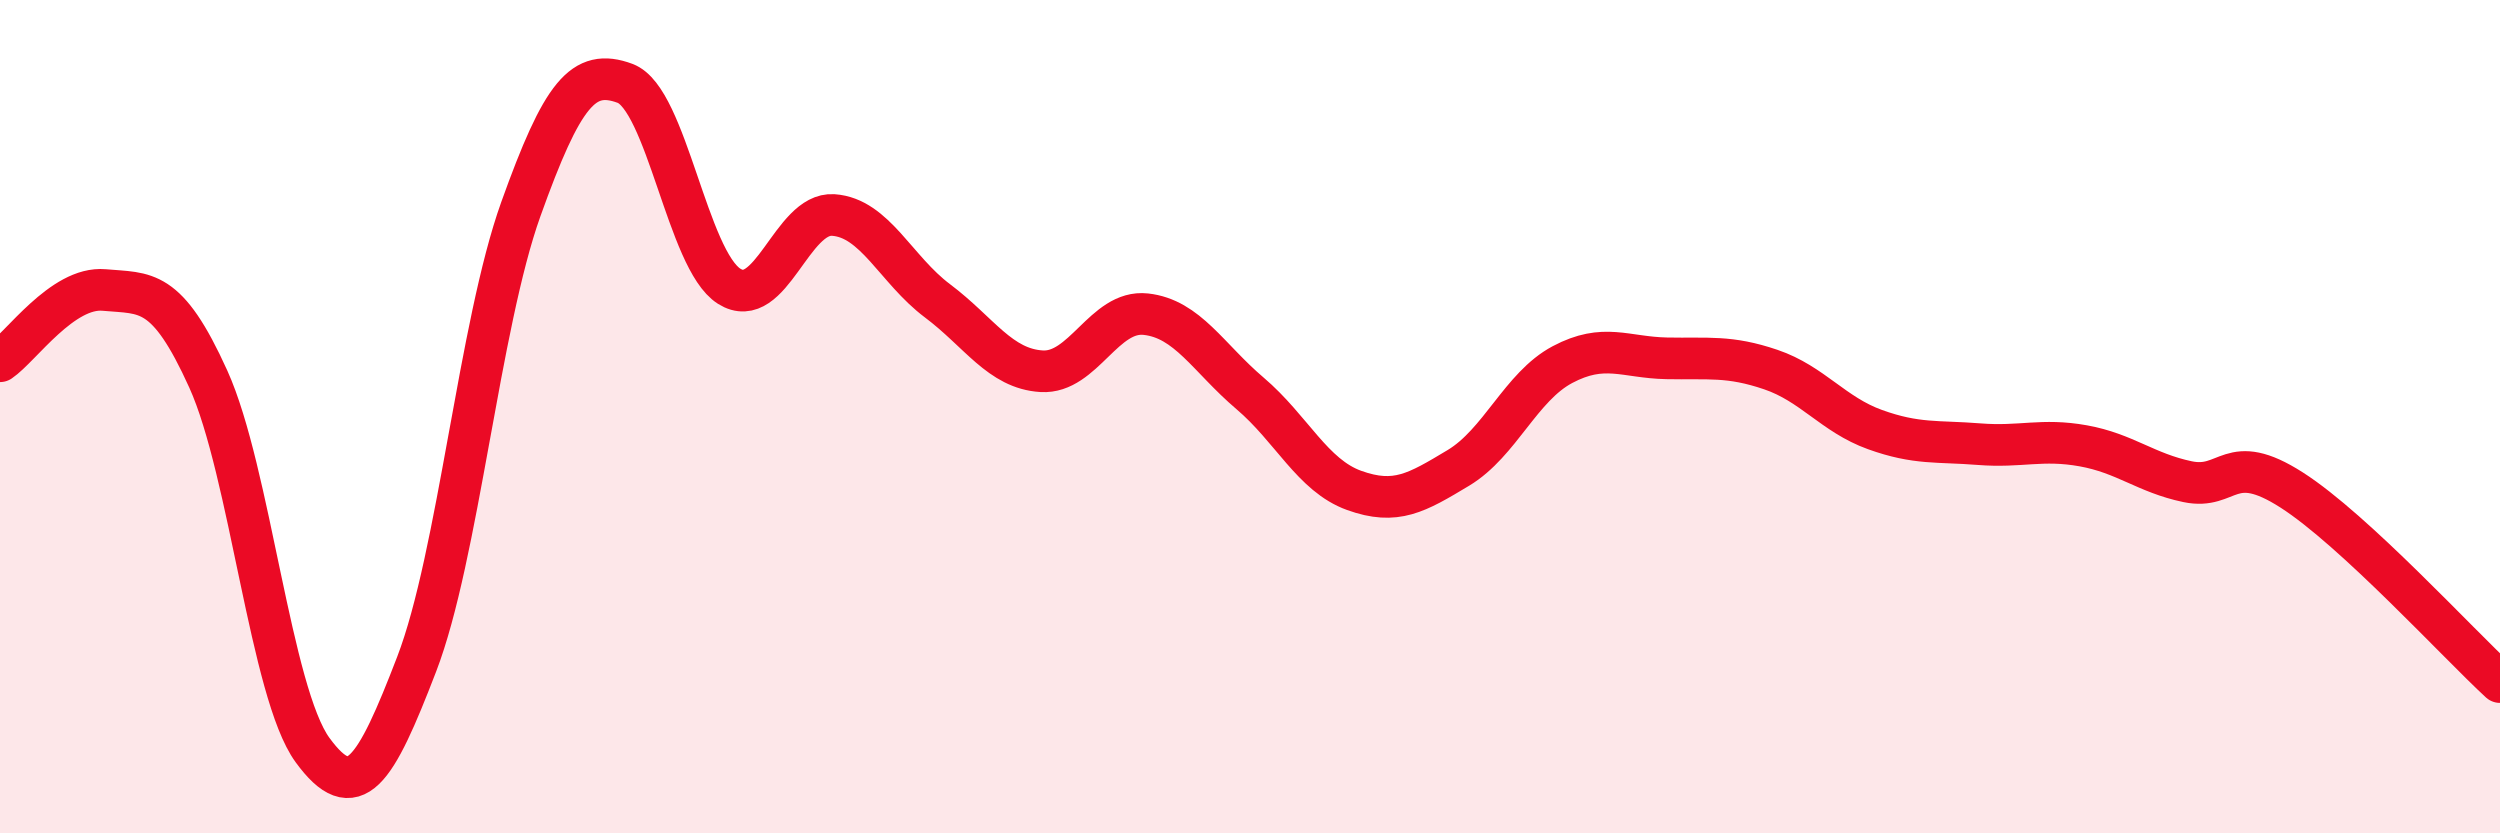 
    <svg width="60" height="20" viewBox="0 0 60 20" xmlns="http://www.w3.org/2000/svg">
      <path
        d="M 0,8.67 C 0.5,8.33 1.5,6.87 2.5,6.96 C 3.5,7.05 4,6.89 5,9.1 C 6,11.31 6.5,16.63 7.5,18 C 8.5,19.37 9,18.54 10,15.94 C 11,13.34 11.5,7.81 12.5,5.02 C 13.5,2.23 14,1.63 15,2 C 16,2.37 16.5,6.24 17.5,6.87 C 18.5,7.5 19,5.09 20,5.16 C 21,5.23 21.5,6.47 22.5,7.22 C 23.5,7.97 24,8.85 25,8.91 C 26,8.97 26.5,7.43 27.5,7.54 C 28.5,7.65 29,8.59 30,9.44 C 31,10.29 31.5,11.41 32.5,11.77 C 33.5,12.13 34,11.83 35,11.23 C 36,10.63 36.5,9.28 37.5,8.75 C 38.5,8.22 39,8.58 40,8.6 C 41,8.62 41.5,8.53 42.5,8.87 C 43.5,9.21 44,9.95 45,10.31 C 46,10.67 46.5,10.58 47.5,10.66 C 48.5,10.74 49,10.52 50,10.7 C 51,10.88 51.5,11.35 52.5,11.56 C 53.5,11.77 53.5,10.8 55,11.76 C 56.5,12.72 59,15.45 60,16.37L60 20L0 20Z"
        fill="#EB0A25"
        opacity="0.1"
        stroke-linecap="round"
        stroke-linejoin="round"
      />
      <path
        d="M 0,8.67 C 0.5,8.33 1.5,6.87 2.5,6.96 C 3.5,7.05 4,6.89 5,9.1 C 6,11.31 6.5,16.63 7.5,18 C 8.5,19.37 9,18.54 10,15.94 C 11,13.34 11.5,7.81 12.5,5.02 C 13.5,2.23 14,1.63 15,2 C 16,2.37 16.5,6.24 17.5,6.87 C 18.5,7.5 19,5.09 20,5.16 C 21,5.23 21.5,6.47 22.5,7.22 C 23.5,7.97 24,8.85 25,8.91 C 26,8.97 26.5,7.43 27.5,7.54 C 28.5,7.65 29,8.59 30,9.44 C 31,10.29 31.5,11.41 32.5,11.77 C 33.5,12.13 34,11.83 35,11.23 C 36,10.63 36.5,9.28 37.5,8.75 C 38.5,8.22 39,8.58 40,8.6 C 41,8.62 41.5,8.53 42.5,8.87 C 43.5,9.21 44,9.95 45,10.31 C 46,10.67 46.5,10.58 47.5,10.66 C 48.5,10.74 49,10.52 50,10.7 C 51,10.88 51.5,11.35 52.5,11.56 C 53.5,11.77 53.5,10.8 55,11.76 C 56.5,12.72 59,15.45 60,16.37"
        stroke="#EB0A25"
        stroke-width="1"
        fill="none"
        stroke-linecap="round"
        stroke-linejoin="round"
      />
    </svg>
  